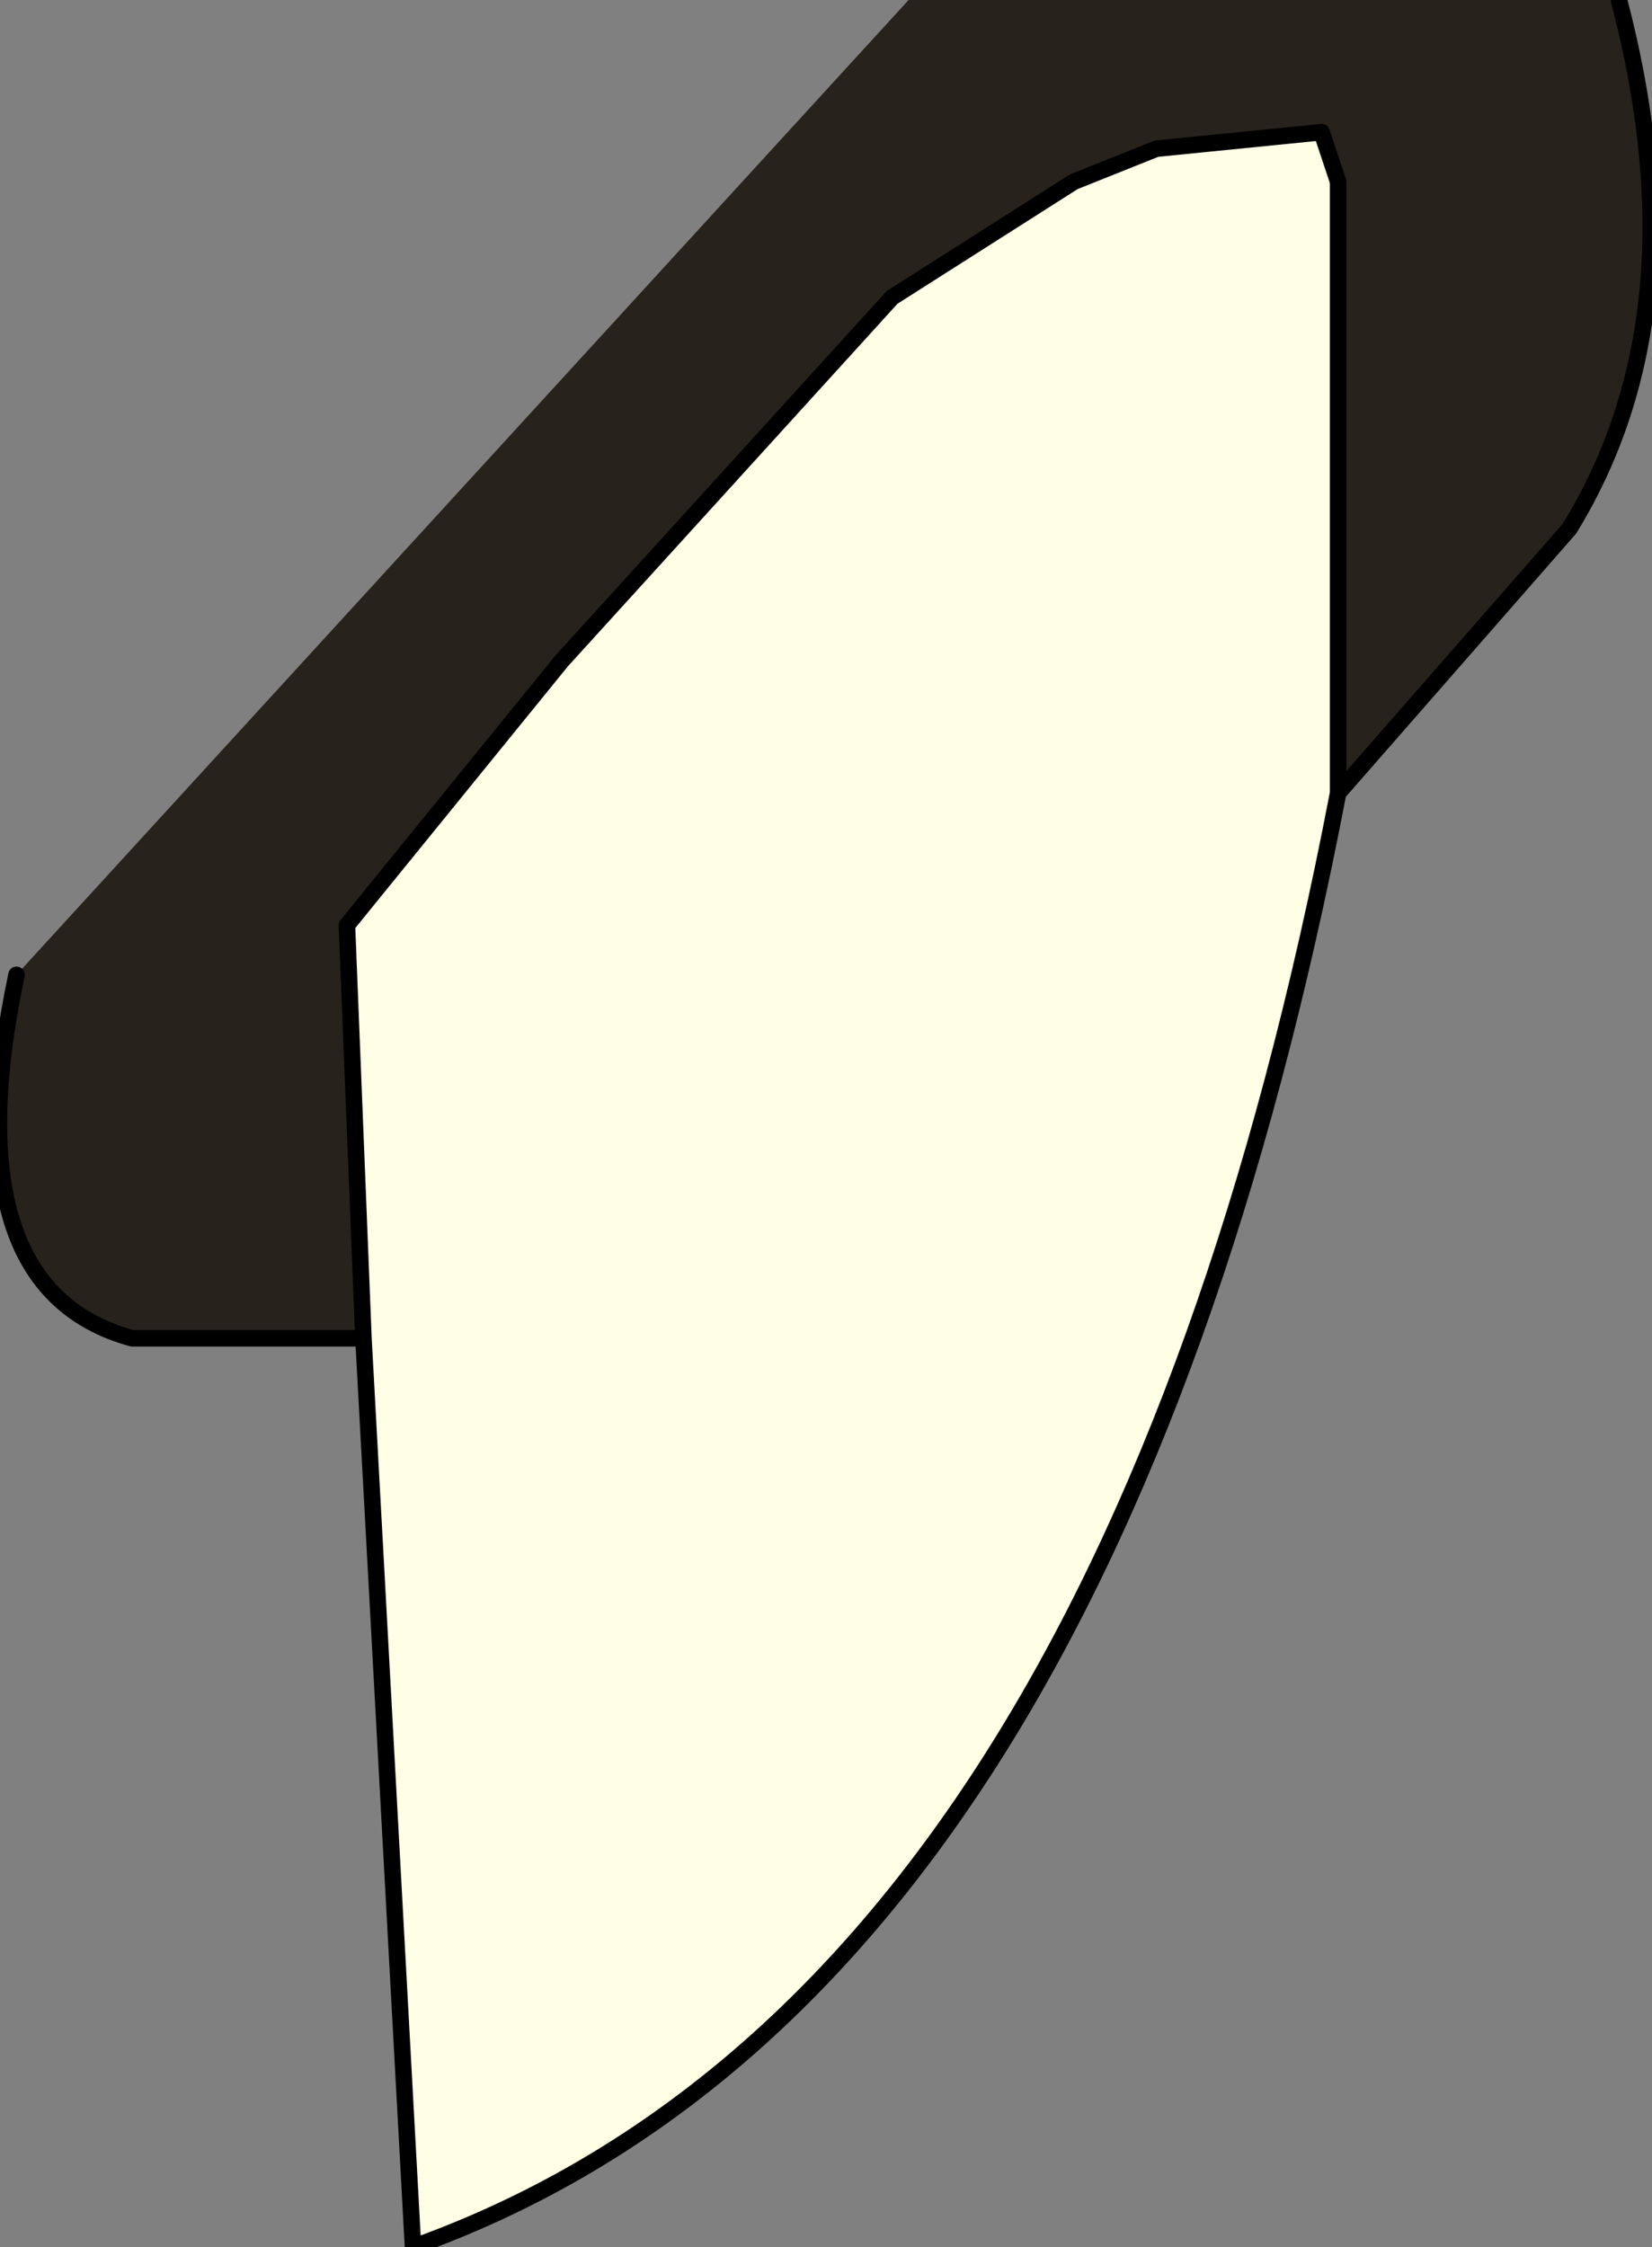 <?xml version="1.0" encoding="UTF-8" standalone="no"?>
<svg xmlns:xlink="http://www.w3.org/1999/xlink" height="6.8px" width="5.0px" xmlns="http://www.w3.org/2000/svg">
  <rect width="100%" height="100%" fill="#808080" stroke="none"/>
  <g transform="matrix(1.0, 0.0, 0.0, 1.0, 2.15, 3.6)">
    <path d="M-1.05 0.45 L-1.1 -0.8 -0.45 -1.6 0.55 -2.7 1.1 -3.05 1.35 -3.15 1.85 -3.2 1.9 -3.05 1.9 -1.2 Q1.2 2.45 -0.9 3.2 L-1.05 0.45" fill="#ffffe6" fill-rule="evenodd" stroke="none"/>
    <path d="M1.9 -1.2 L1.9 -3.05 1.85 -3.2 1.35 -3.15 1.1 -3.05 0.55 -2.7 -0.45 -1.6 -1.1 -0.8 -1.05 0.45 -1.4 0.45 -1.6 0.45 -1.75 0.45 Q-2.3 0.3 -2.1 -0.65 L0.6 -3.6 2.75 -3.6 Q3.0 -2.65 2.6 -2.0 L1.9 -1.2" fill="#27221b" fill-rule="evenodd" stroke="none"/>
    <path d="M-1.05 0.45 L-1.1 -0.8 -0.45 -1.6 0.55 -2.7 1.1 -3.05 1.35 -3.15 1.85 -3.2 1.9 -3.05 1.9 -1.2 2.6 -2.0 Q3.0 -2.65 2.75 -3.6 M-2.1 -0.65 Q-2.3 0.3 -1.75 0.45 L-1.6 0.45 -1.4 0.45 -1.05 0.45 -0.9 3.2 Q1.2 2.45 1.9 -1.2" fill="none" stroke="#000000" stroke-linecap="round" stroke-linejoin="round" stroke-width="0.05"/>
  </g>
</svg>
